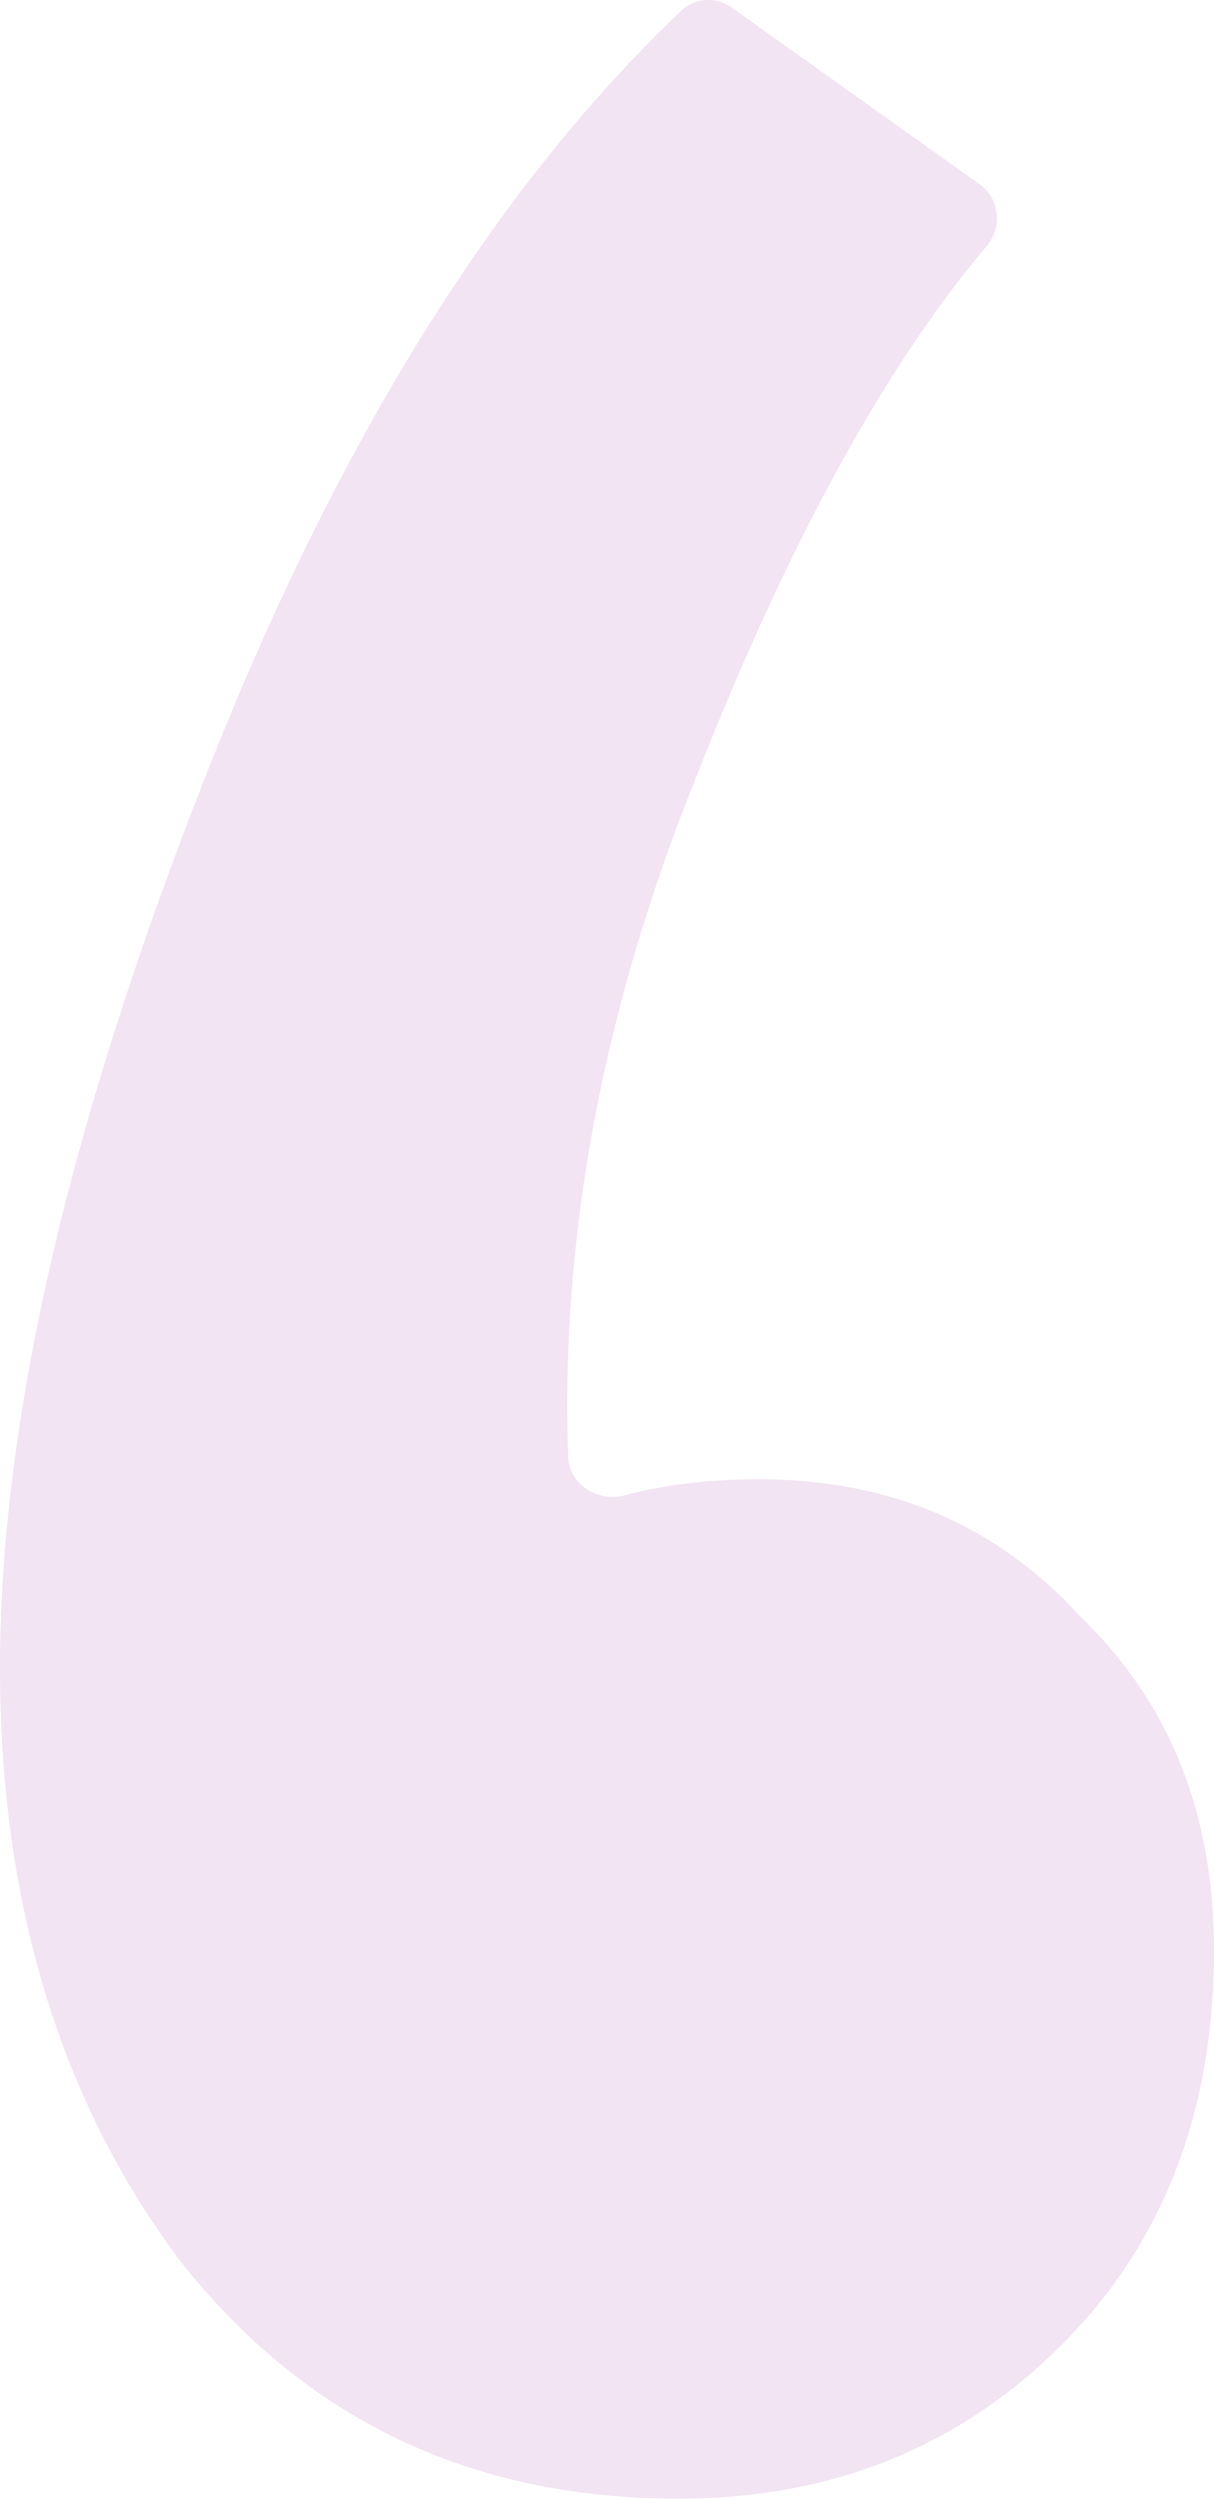 <?xml version="1.0" encoding="UTF-8"?> <svg xmlns="http://www.w3.org/2000/svg" width="240" height="494" viewBox="0 0 240 494" fill="none"> <path d="M134.118 493.758C92.941 493.758 60 477.958 35.294 446.358C11.765 414.759 0 375.824 0 329.553C0 281.025 13.529 222.34 40.588 153.498C66.546 87.458 97.917 36.996 134.701 2.113C137.423 -0.468 141.586 -0.693 144.64 1.484L193.701 36.445C197.653 39.261 198.202 44.914 195.068 48.619C174.957 72.402 155.817 107.362 137.647 153.498C119.214 199.264 110.775 244.071 112.328 287.919C112.522 293.399 118.212 296.875 123.514 295.477C131.518 293.366 140.346 292.311 150 292.311C175.882 292.311 197.059 301.339 213.529 319.396C231.176 336.324 240 358.331 240 385.416C240 418.145 229.412 444.666 208.235 464.98C188.235 484.165 163.529 493.758 134.118 493.758Z" fill="#F2E4F2"></path> </svg> 